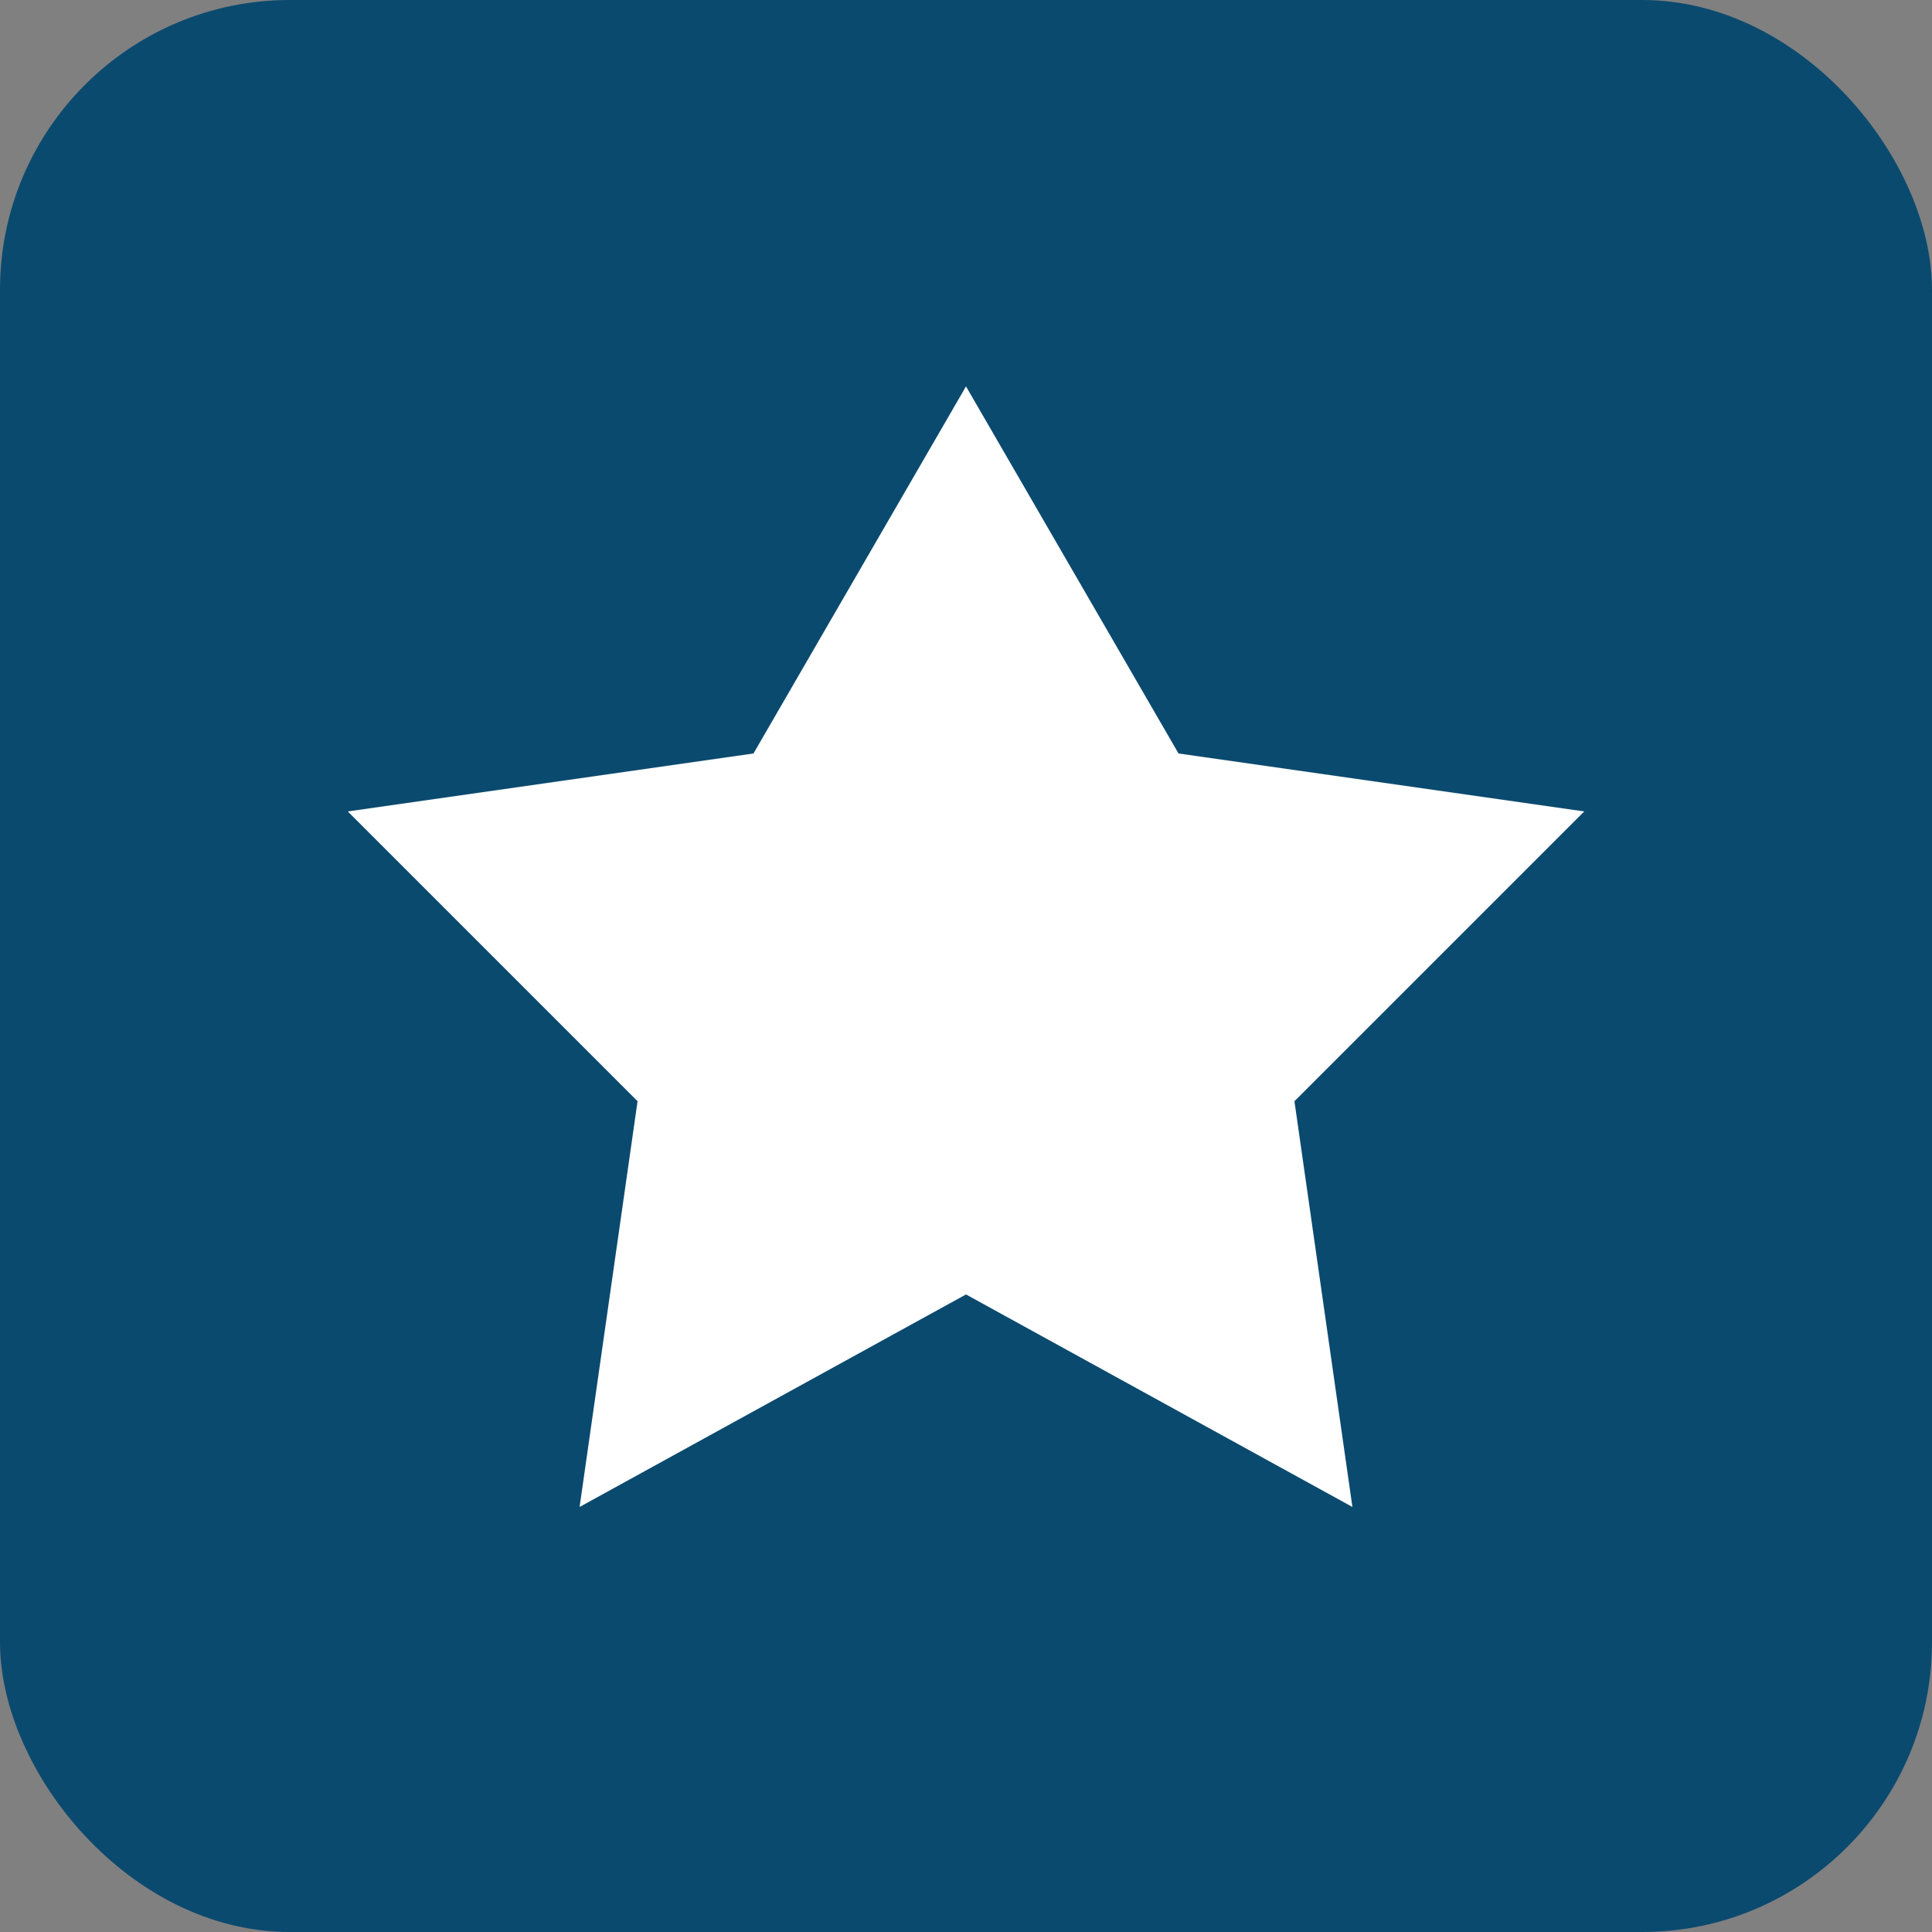 <svg xmlns="http://www.w3.org/2000/svg" viewBox="0 0 100 100">
  <rect x="0" y="0" width="100" height="100" fill="#808080" stroke="none"/>
  <rect width="100" height="100" fill="#0b4a6f" rx="15"/>
  <!-- Simple star shape centered -->
  <path d="M50 20 L61 39 L82 42 L67 57 L70 78 L50 67 L30 78 L33 57 L18 42 L39 39 Z" fill="#ffffff"/>
</svg>
